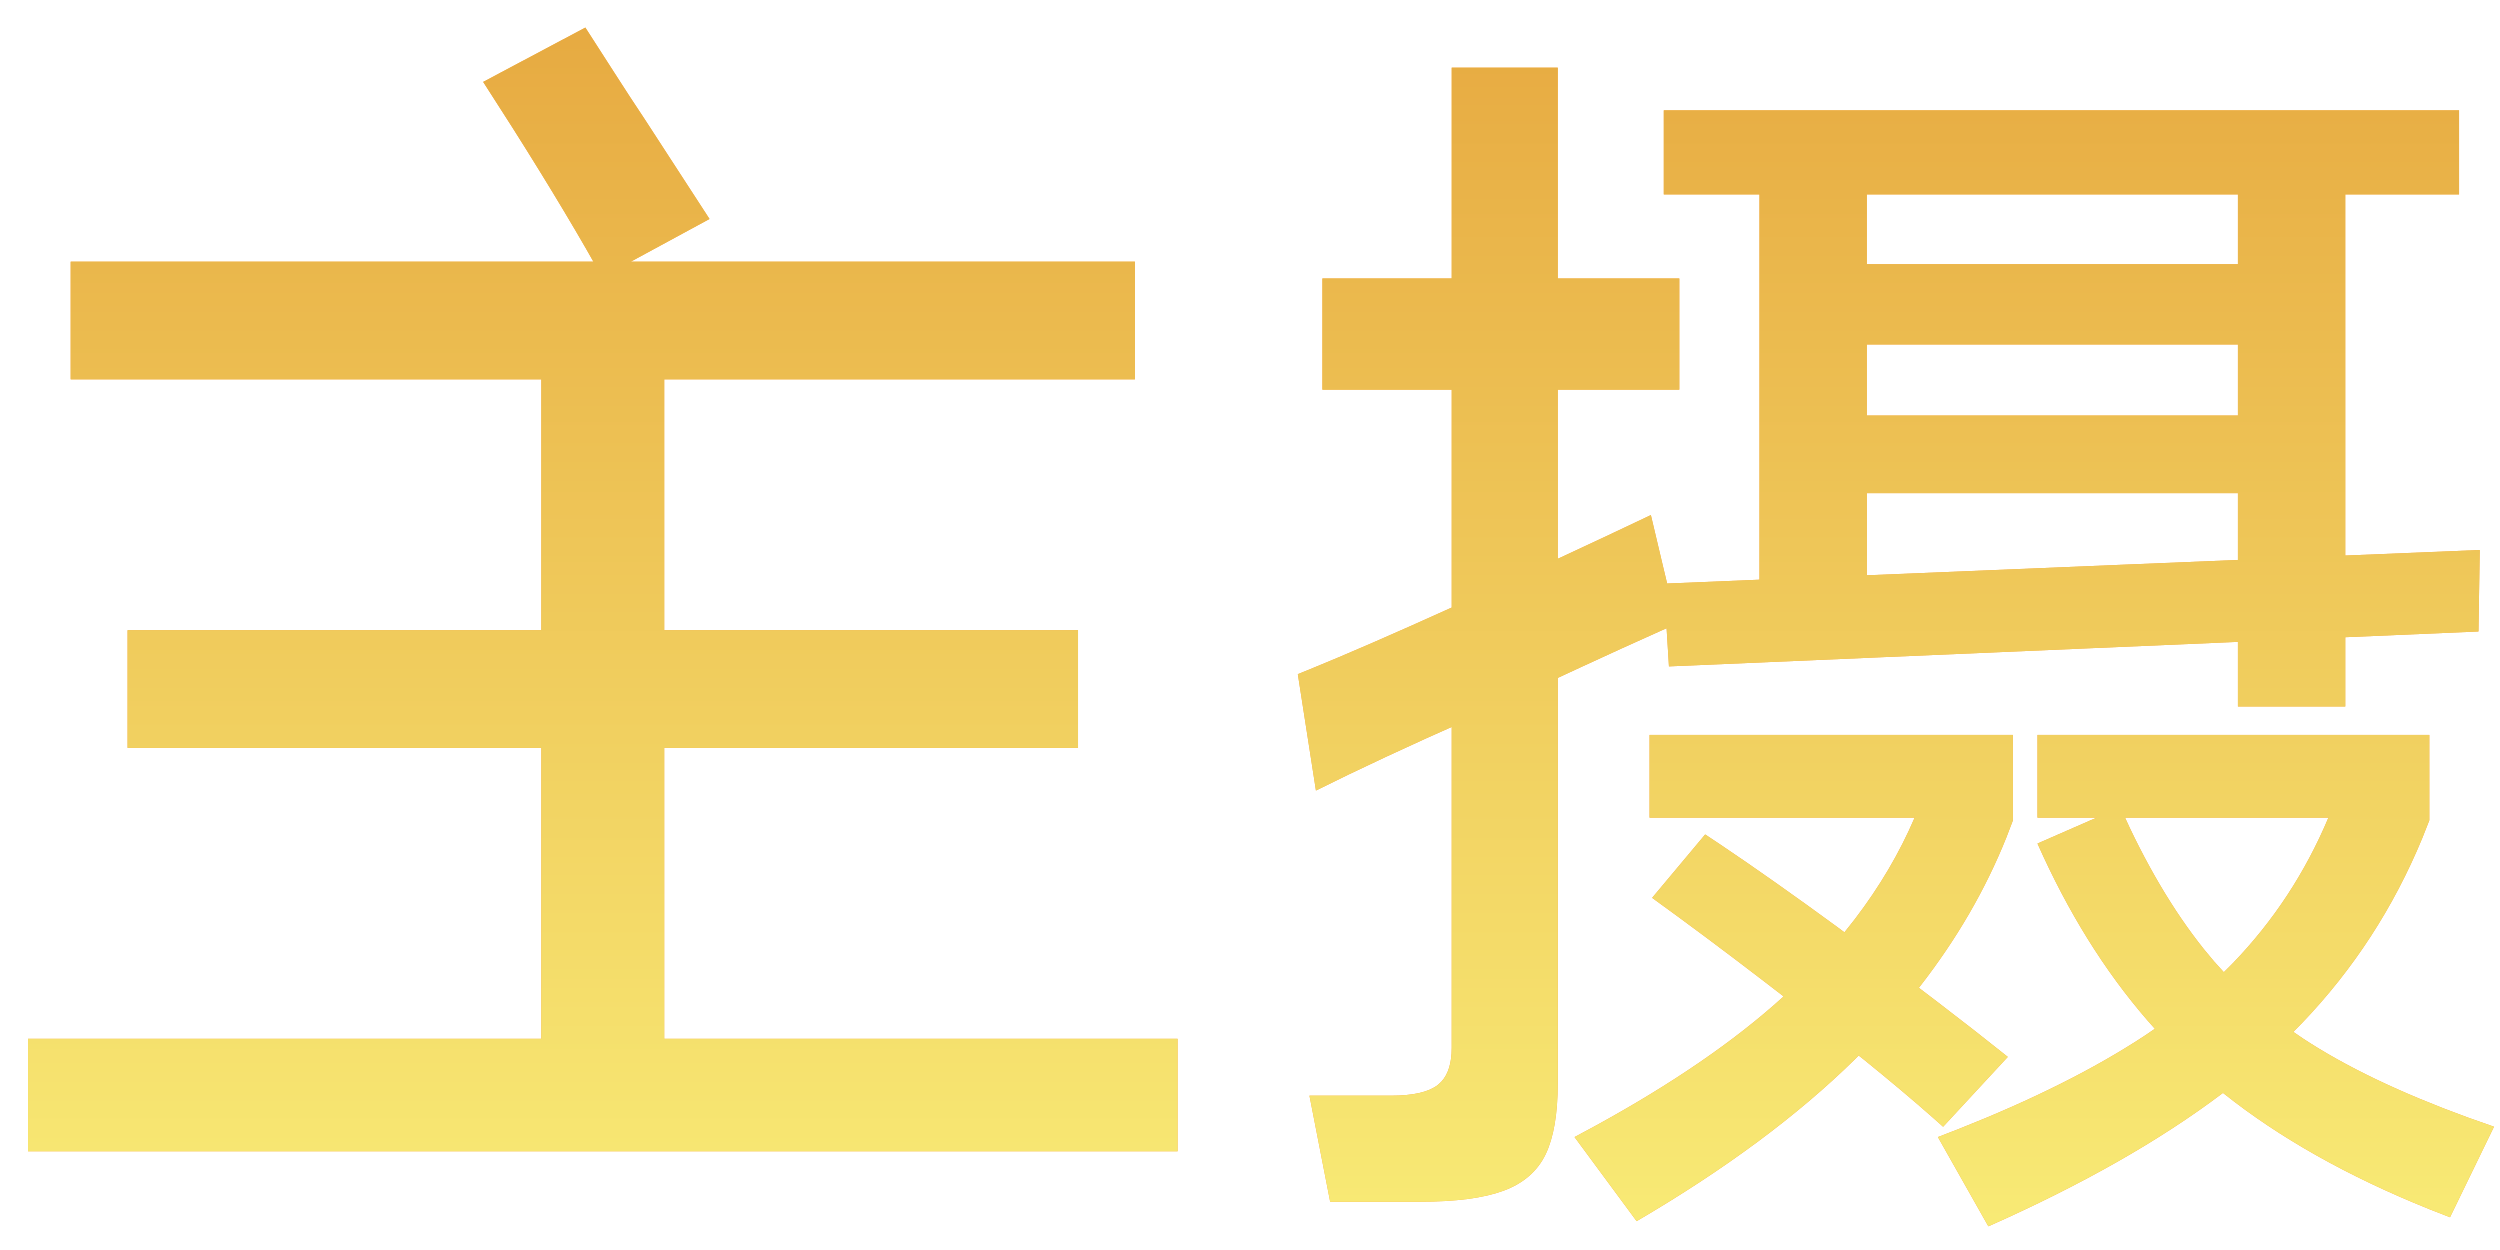 <?xml version="1.0" encoding="UTF-8"?>
<svg width="58px" height="29px" viewBox="0 0 58 29" version="1.1" xmlns="http://www.w3.org/2000/svg" xmlns:xlink="http://www.w3.org/1999/xlink">
    <title>主摄</title>
    <defs>
        <linearGradient x1="57.635%" y1="100%" x2="57.635%" y2="0%" id="linearGradient-1">
            <stop stop-color="#F8EA75" offset="0%"></stop>
            <stop stop-color="#E7AB42" offset="99.287%"></stop>
        </linearGradient>
        <path d="M27.32,26.71 L27.32,24.1 L15.41,24.1 L15.41,17.351 L25.01,17.35 L25.01,14.62 L15.41,14.621 L15.41,8.8 L26.33,8.8 L26.33,6.07 L14.634,6.07 L16.46,5.08 L14.96,2.77 C14.72,2.41 14.485,2.05 14.255,1.69 C14.025,1.33 13.8,0.98 13.58,0.64 L13.58,0.64 L11.21,1.9 C12.16,3.367 12.957,4.66 13.602,5.779 L13.767,6.07 L1.64,6.07 L1.64,8.8 L12.559,8.8 L12.559,14.621 L2.96,14.62 L2.96,17.35 L12.559,17.351 L12.559,24.1 L0.65,24.1 L0.65,26.71 L27.32,26.71 Z M32.93,27.88 C33.77,27.88 34.42,27.795 34.88,27.625 C35.34,27.455 35.665,27.175 35.855,26.785 C36.045,26.395 36.14,25.84 36.14,25.12 L36.14,25.12 L36.14,15.727 L36.65,15.49 C37.306,15.186 37.917,14.908 38.484,14.655 L38.665,14.574 L38.72,15.46 L51.92,14.891 L51.92,16.39 L54.41,16.39 L54.41,14.783 L57.5,14.65 L57.53,12.76 L54.41,12.889 L54.41,4.51 L57.05,4.51 L57.05,2.56 L38.6,2.56 L38.6,4.51 L40.82,4.51 L40.82,13.449 L38.677,13.538 L38.57,13.09 L38.3,11.95 C37.67,12.25 36.998,12.566 36.282,12.899 L36.14,12.965 L36.14,9.04 L38.96,9.04 L38.96,6.46 L36.14,6.46 L36.14,1.57 L33.68,1.57 L33.68,6.46 L30.68,6.46 L30.68,9.04 L33.68,9.04 L33.68,14.096 L33.616,14.124 C32.325,14.709 31.241,15.18 30.366,15.537 L30.11,15.64 L30.53,18.34 C31.01,18.1 31.55,17.84 32.15,17.56 C32.75,17.28 33.39,16.99 34.07,16.69 L33.68,16.864 L33.68,24.31 C33.68,24.66 33.6,24.922 33.439,25.096 L33.365,25.165 C33.155,25.335 32.79,25.42 32.27,25.42 L32.27,25.42 L30.38,25.42 L30.86,27.88 L32.93,27.88 Z M51.92,6.13 L43.31,6.13 L43.31,4.51 L51.92,4.51 L51.92,6.13 Z M51.92,9.64 L43.31,9.64 L43.31,7.991 L51.92,7.991 L51.92,9.64 Z M43.31,13.347 L43.31,11.44 L51.92,11.44 L51.92,12.991 L43.31,13.347 Z M37.97,28.33 C40.015,27.134 41.704,25.882 43.036,24.573 L43.121,24.487 L43.243,24.583 C43.856,25.08 44.394,25.532 44.855,25.94 L45.08,26.14 L46.58,24.52 C46.08,24.12 45.538,23.696 44.953,23.249 L44.516,22.917 L44.54,22.887 C45.393,21.791 46.061,20.64 46.545,19.434 L46.7,19.03 L46.7,17.05 L38.27,17.05 L38.27,18.97 L44.42,18.97 C44.07,19.787 43.609,20.569 43.038,21.318 L42.791,21.631 L42.63,21.511 C41.617,20.77 40.707,20.128 39.9,19.586 L39.56,19.36 L38.33,20.83 C39.14,21.415 40.015,22.067 40.954,22.788 L41.381,23.117 L41.37,23.127 C40.243,24.152 38.782,25.154 36.986,26.135 L36.53,26.38 L37.97,28.33 Z M46.13,28.45 C48.302,27.486 50.111,26.459 51.558,25.366 L51.573,25.355 L51.585,25.364 C52.883,26.398 54.475,27.294 56.362,28.053 L56.84,28.24 L57.86,26.14 C56.22,25.58 54.865,24.975 53.795,24.325 C53.676,24.253 53.559,24.179 53.445,24.104 L53.204,23.94 L53.408,23.733 C54.601,22.487 55.531,21.055 56.199,19.438 L56.36,19.03 L56.36,17.05 L47.27,17.05 L47.27,18.97 L48.641,18.97 L47.27,19.57 C47.974,21.154 48.823,22.52 49.818,23.669 L49.994,23.868 L49.752,24.032 C48.597,24.793 47.159,25.514 45.437,26.195 L44.96,26.38 L46.13,28.45 Z M51.593,22.556 L51.368,22.307 L51.368,22.307 L51.125,22.015 C50.415,21.125 49.77,20.03 49.19,18.73 L49.3,18.97 L54.02,18.97 C53.482,20.247 52.742,21.373 51.801,22.348 L51.593,22.556 Z" id="path-2"></path>
    </defs>
    <g id="页面-1" stroke="none" stroke-width="1" fill="none" fill-rule="evenodd">
        <g id="主摄" fill-rule="nonzero">
            <use fill="#FBA838" xlink:href="#path-2"></use>
            <use fill="url(#linearGradient-1)" xlink:href="#path-2"></use>
        </g>
    </g>
</svg>